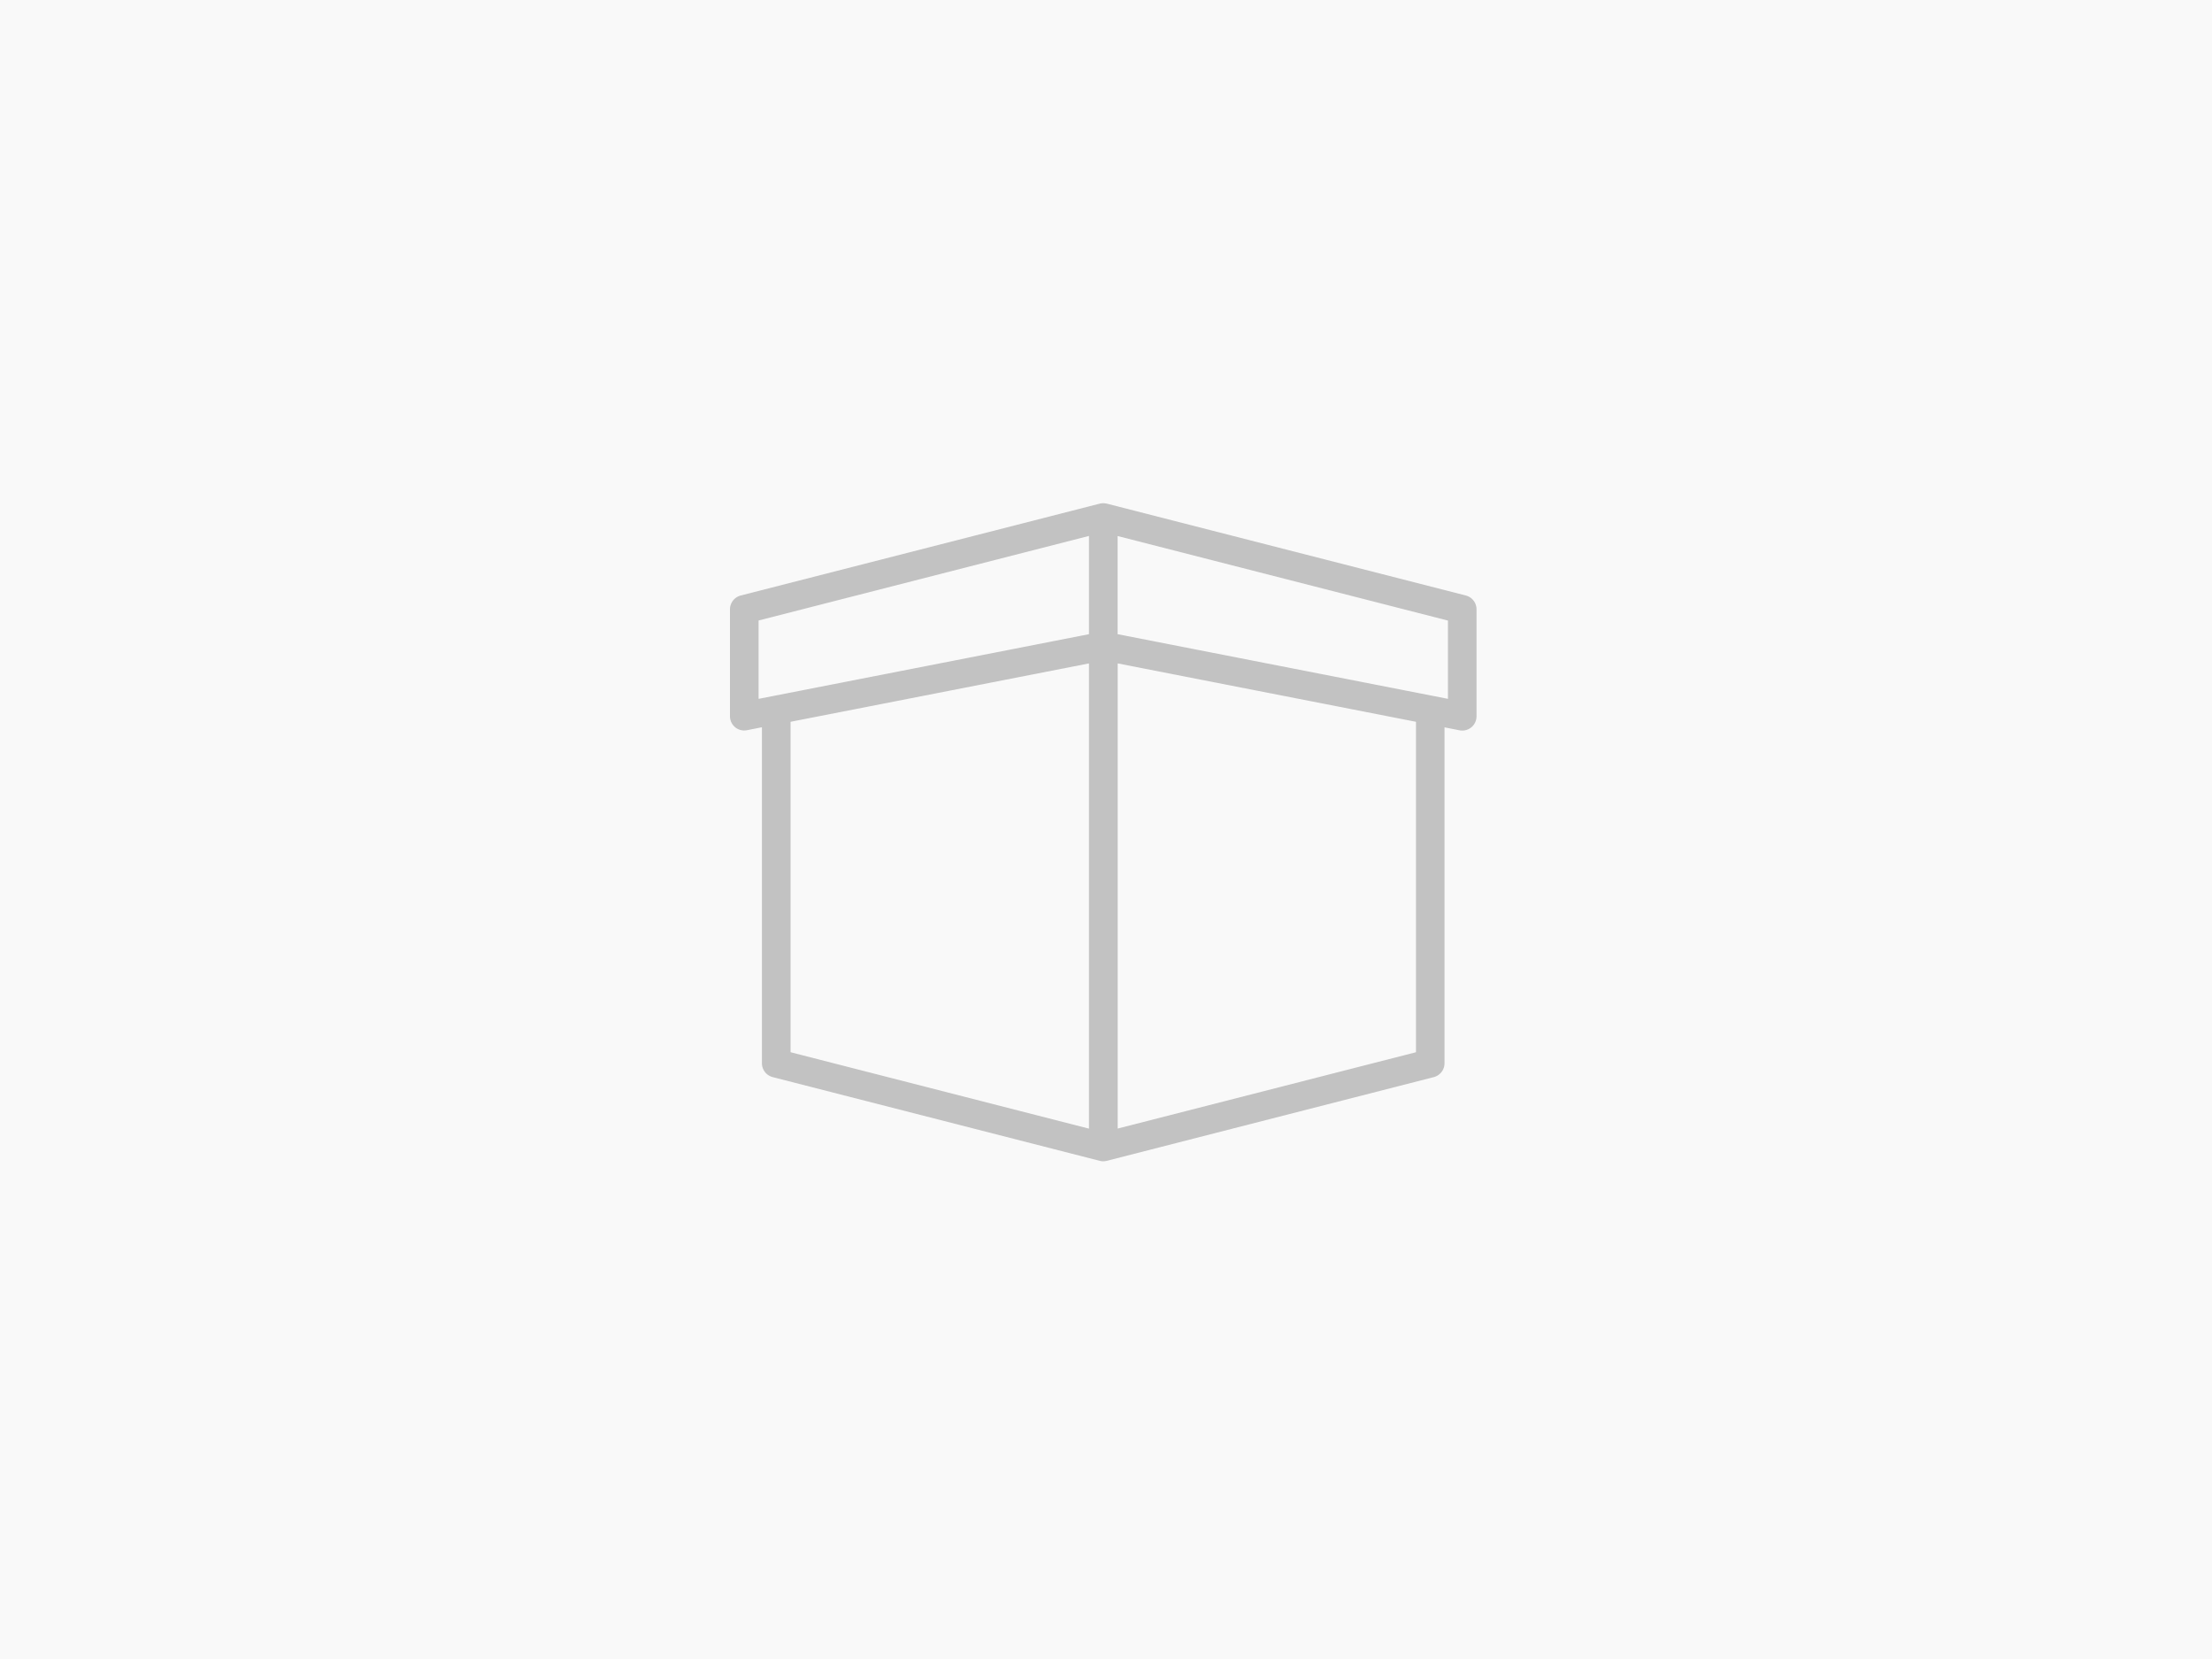 <svg xmlns="http://www.w3.org/2000/svg" width="400" height="300" fill="none" viewBox="0 0 400 300">
  <path fill="#8B8B8B" fill-opacity=".05" d="M0 0h400v300H0z"/>
  <path fill="#7C7C7C" d="m265.072 107.687-64.918-16.612h-.034a2.66 2.66 0 0 0-1.257 0l-64.919 16.612a2.598 2.598 0 0 0-1.944 2.509v19.322a2.6 2.6 0 0 0 .939 1.991 2.6 2.6 0 0 0 2.145.535l2.699-.535v60.759c0 1.187.804 2.208 1.944 2.509l59.136 15.139c.218.051.436.084.637.084.218 0 .419-.033.62-.084h.017l59.136-15.139a2.598 2.598 0 0 0 1.944-2.509v-60.743l2.699.536a2.59 2.59 0 0 0 2.145-.536 2.543 2.543 0 0 0 .939-1.99v-19.339c.017-1.171-.788-2.208-1.928-2.509Zm-127.893 4.517 59.74-15.29v17.766l-59.74 11.693v-14.169Zm5.783 18.318 53.957-10.556v84.129l-53.957-13.818v-59.755Zm113.092 59.755-53.939 13.801v-84.112l53.939 10.556v59.755Zm5.783-63.904-59.739-11.693V96.93l59.739 15.29v14.153Z" opacity=".44"/>
</svg>
